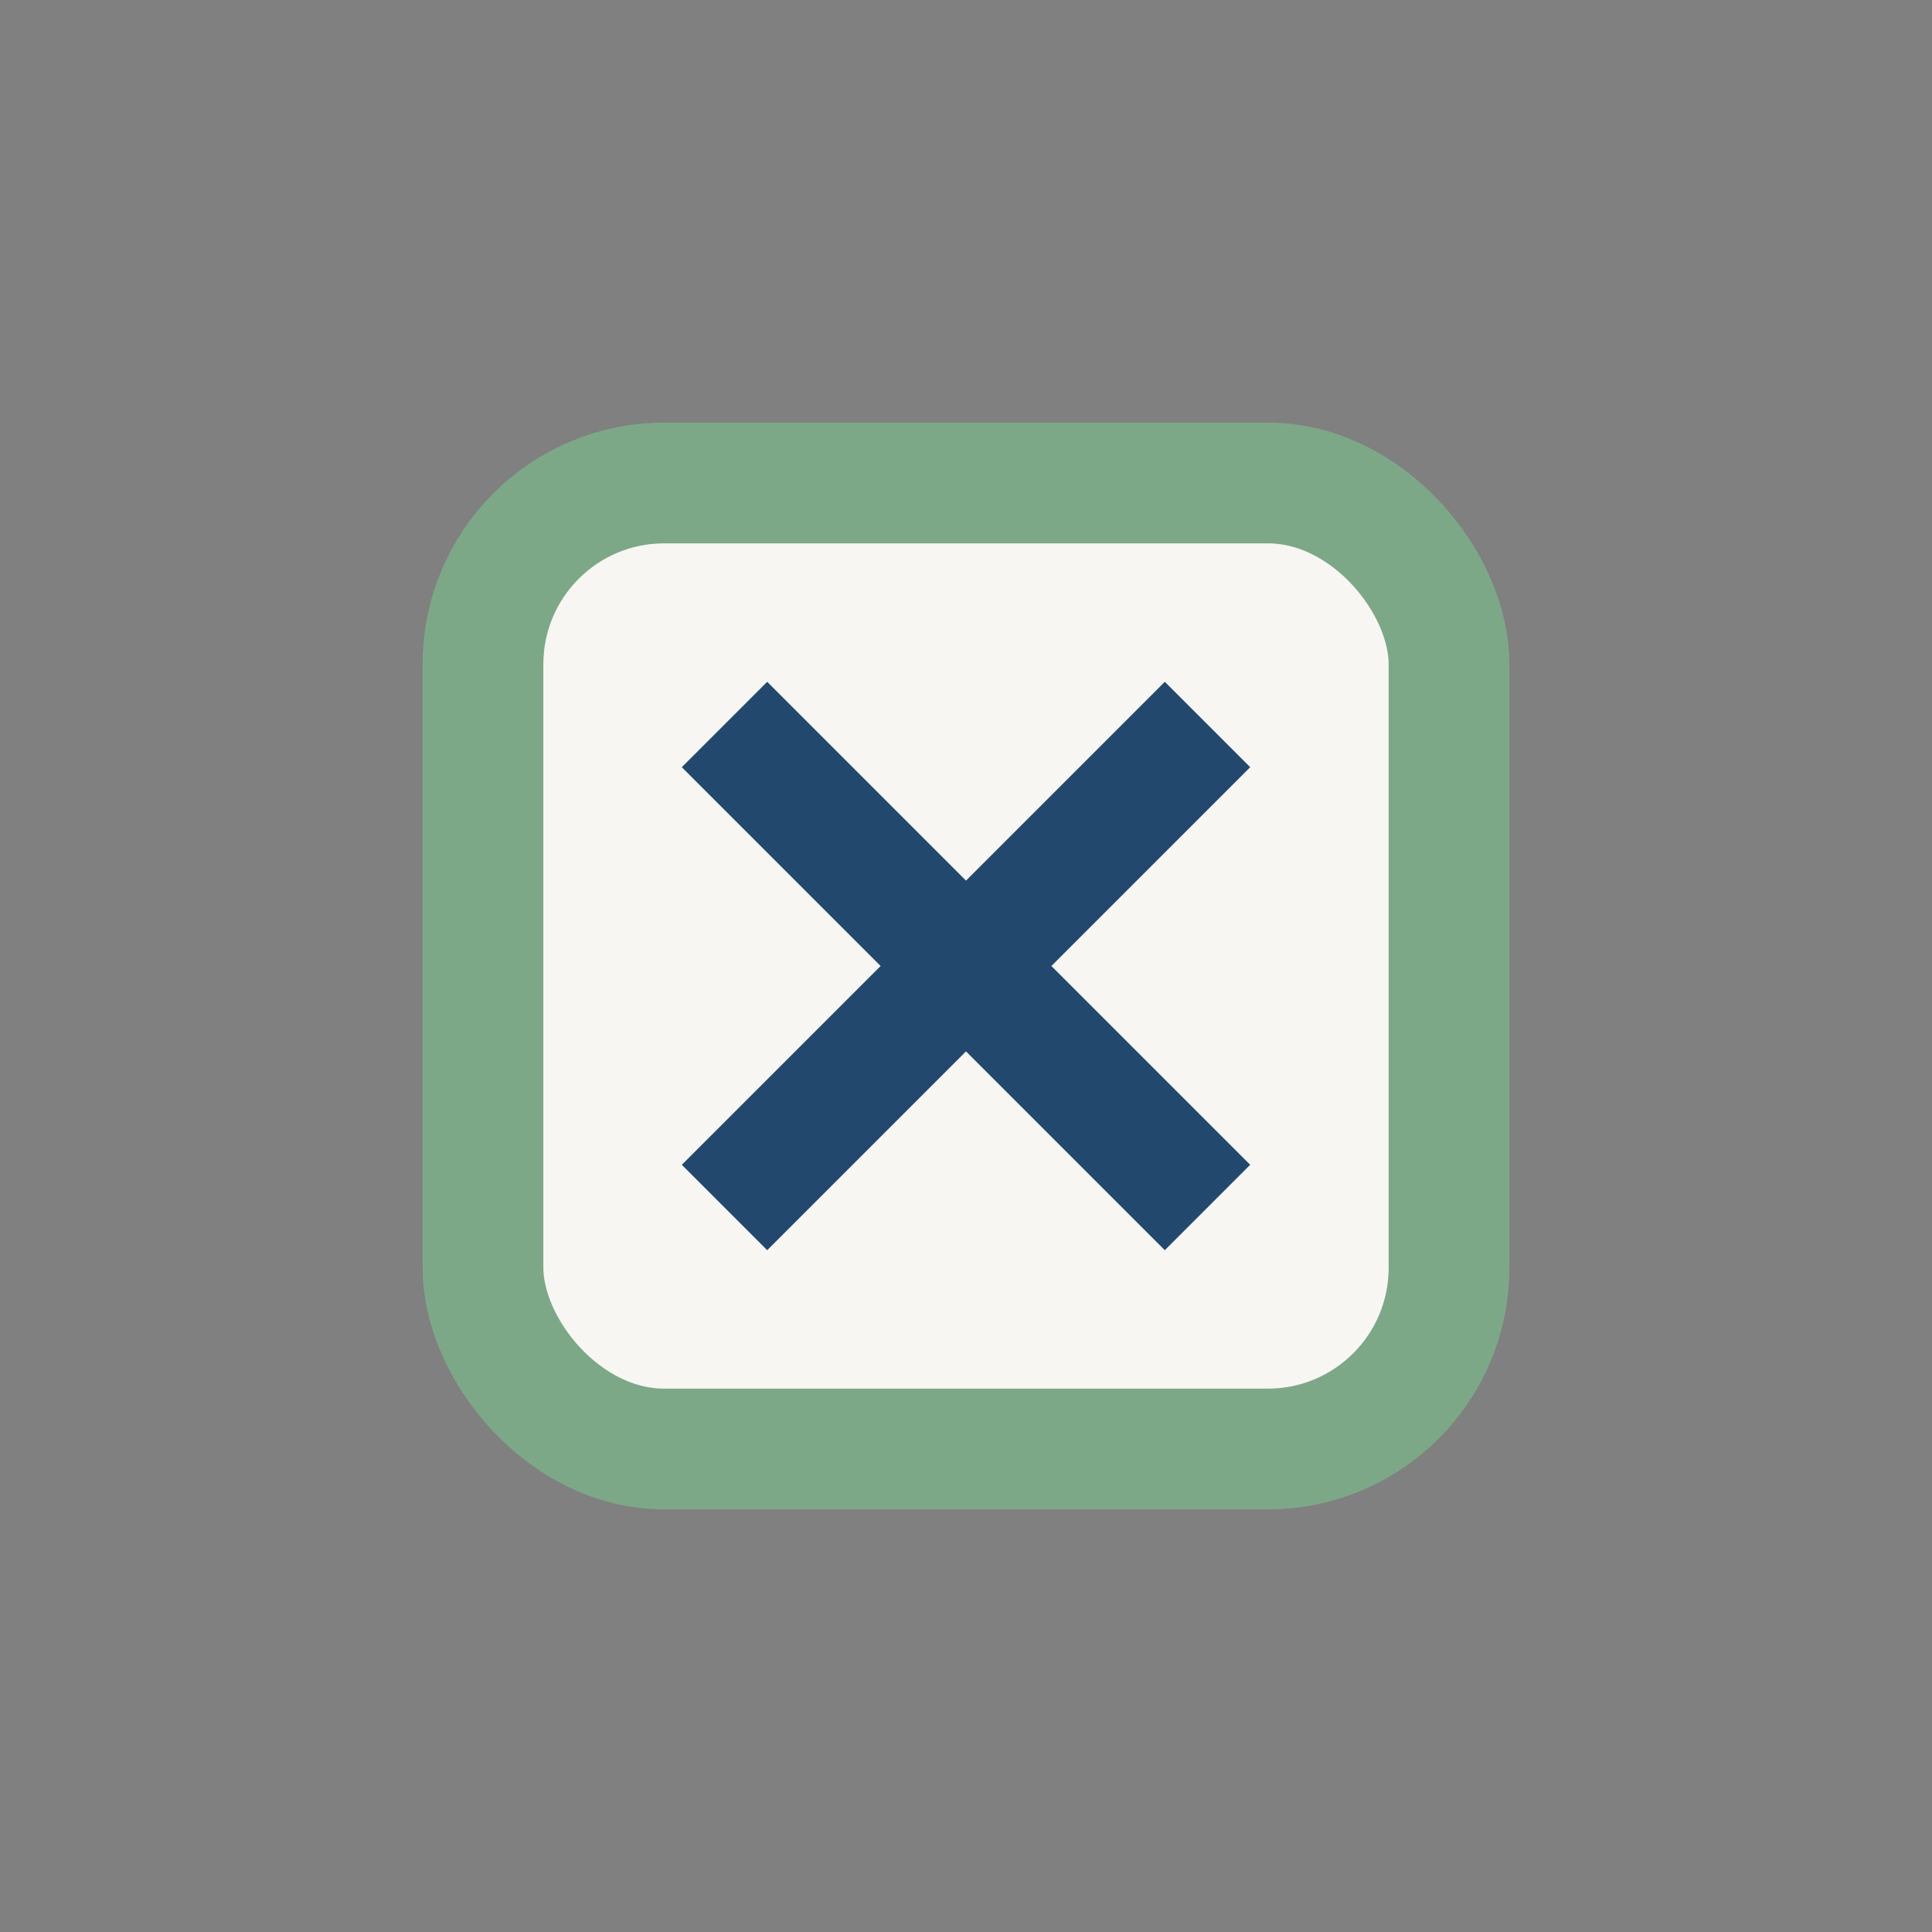 <?xml version="1.0" encoding="UTF-8"?>
<svg xmlns="http://www.w3.org/2000/svg" width="32" height="32" viewBox="0 0 32 32"><rect x="0" y="0" width="32" height="32" fill="#808080" stroke="none"/><rect x="8" y="8" width="16" height="16" rx="3" fill="#F8F6F2" stroke="#7DA888" stroke-width="2"/><path d="M12 12l8 8M20 12l-8 8" fill="none" stroke="#22496D" stroke-width="2"/></svg>